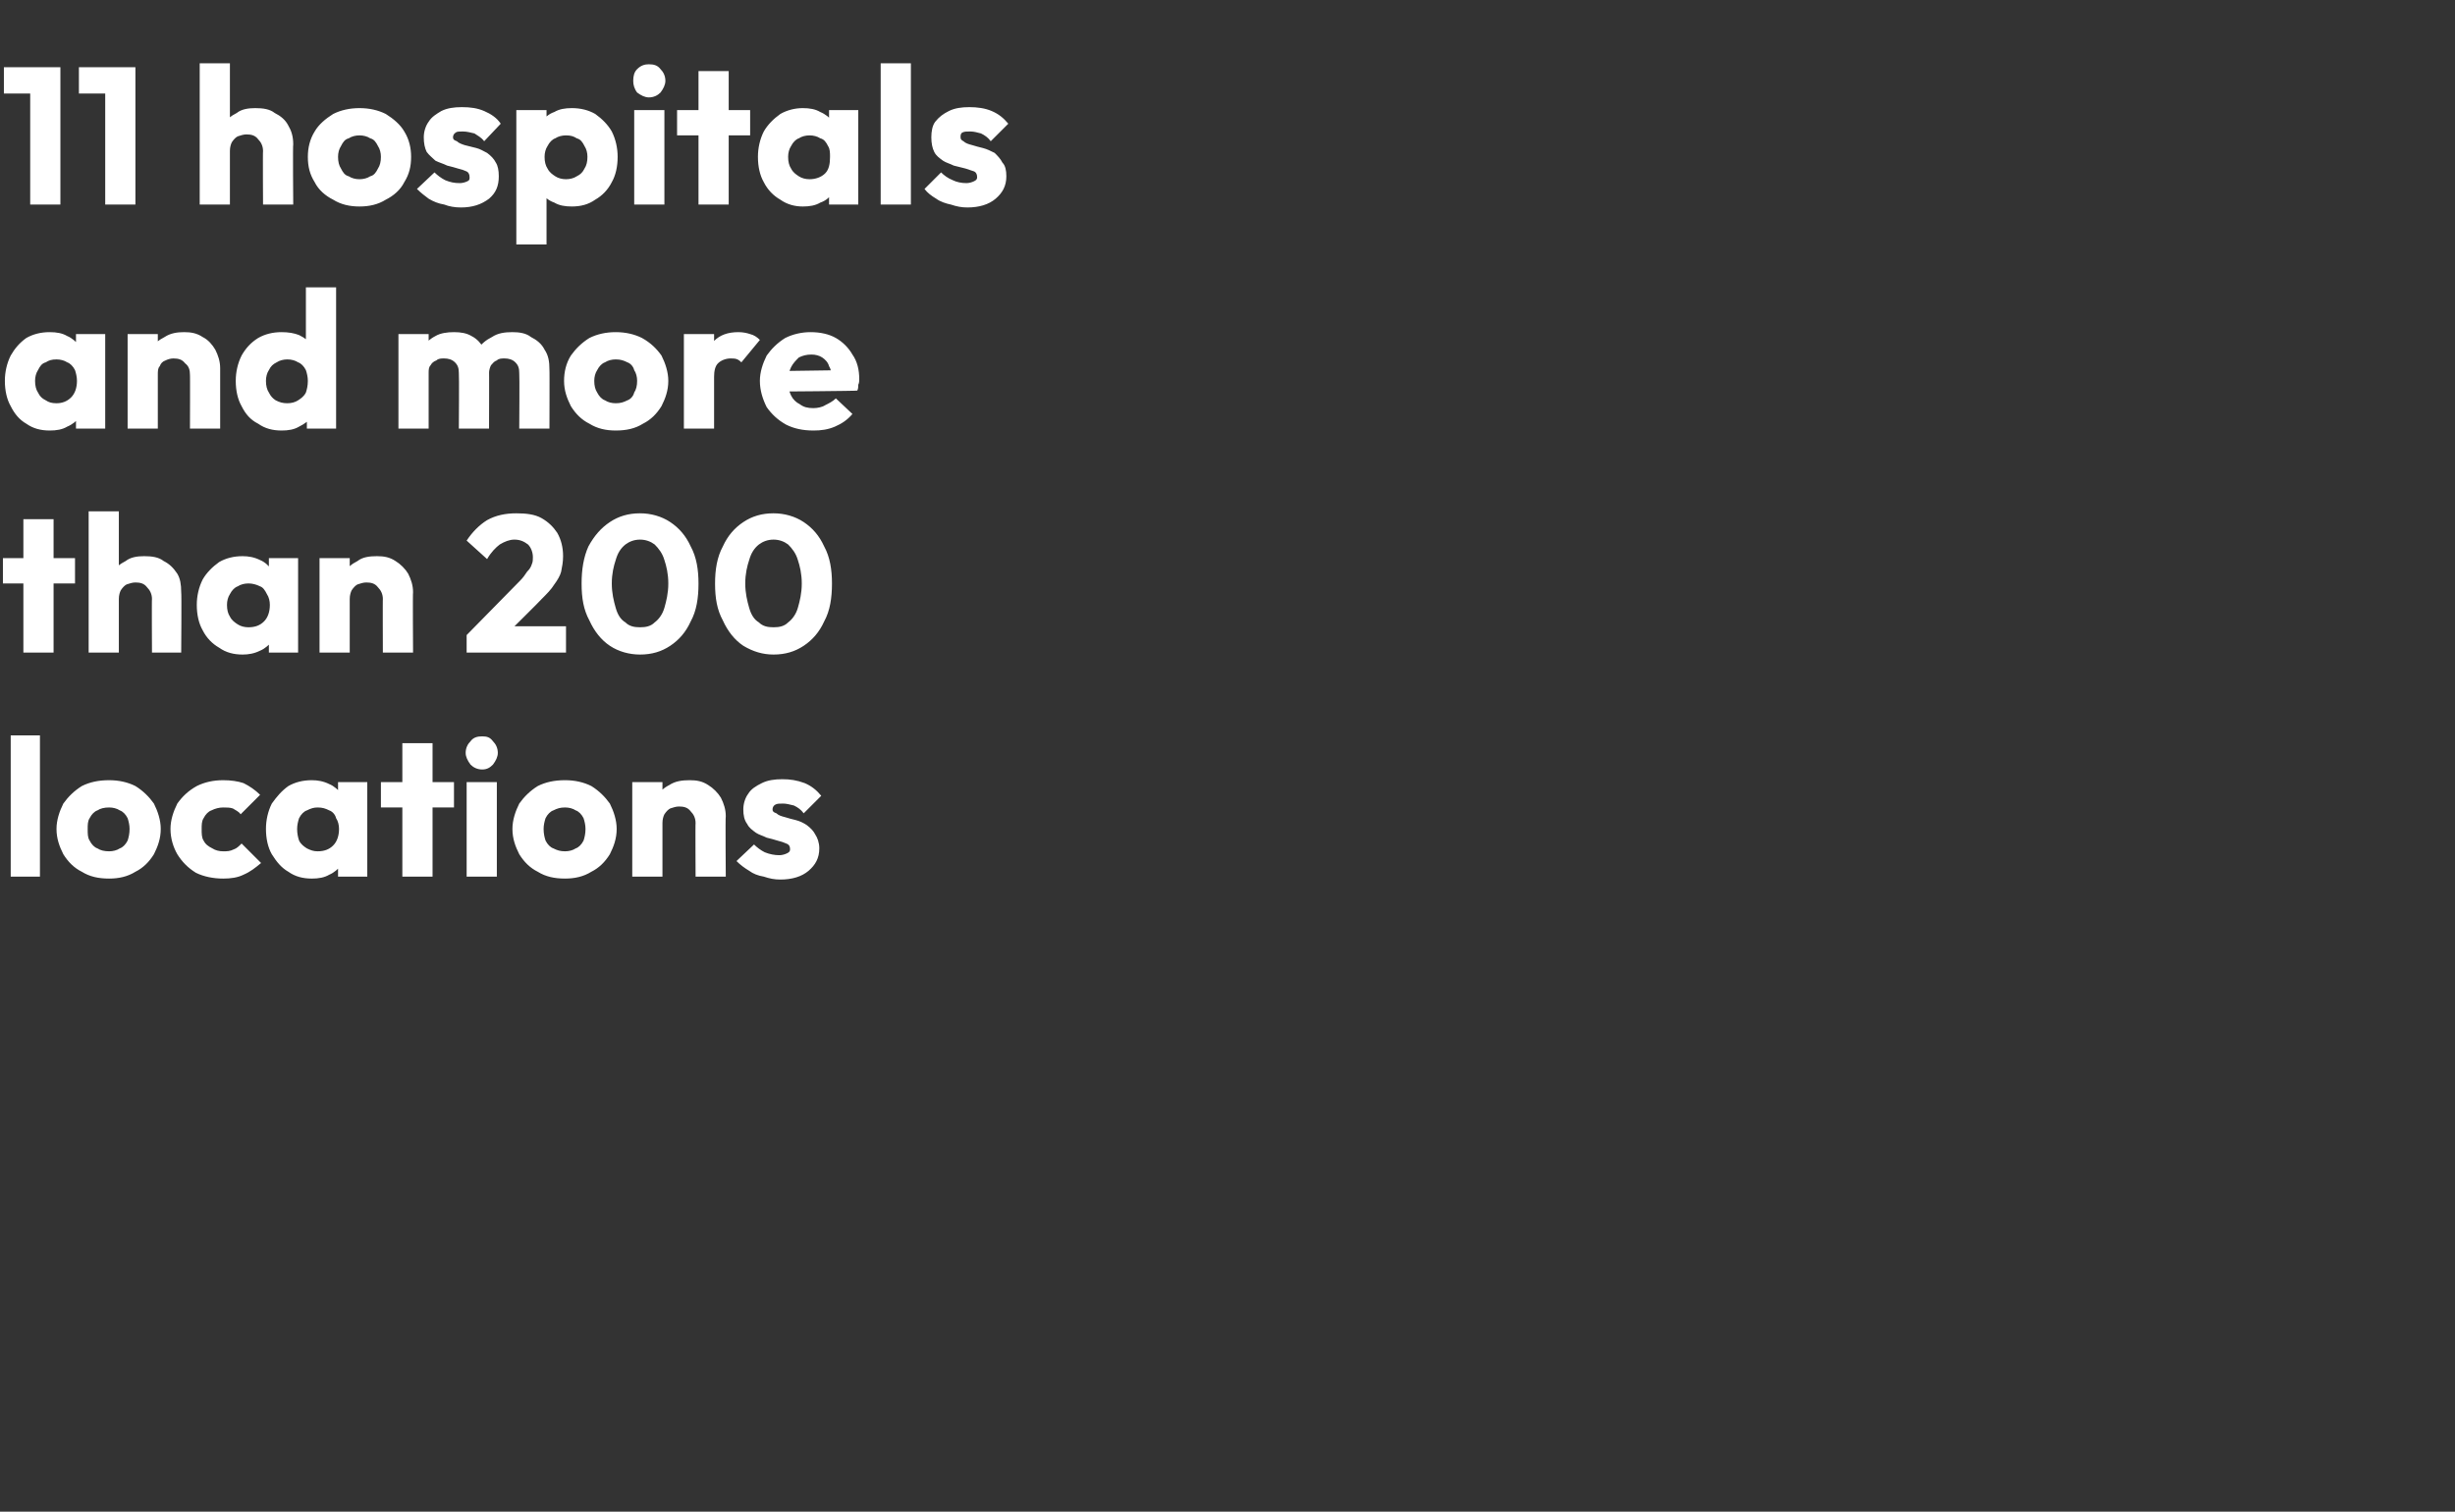<?xml version="1.0" standalone="no"?><!DOCTYPE svg PUBLIC "-//W3C//DTD SVG 1.1//EN" "http://www.w3.org/Graphics/SVG/1.1/DTD/svg11.dtd"><svg xmlns="http://www.w3.org/2000/svg" version="1.1" width="252px" height="155.2px" viewBox="0 -1 252 155.2" style="top:-1px"><rect x="0" y="-1" width="252" height="155.2" fill="#333333" stroke="none"/><desc>11 hospitals and more than 200 locations</desc><defs/><g id="Polygon50866"><path d="m1.1 89V74.5h3V89h-3zm10.1.2c-1.1 0-2-.2-2.8-.7c-.8-.4-1.4-1-1.9-1.8c-.4-.8-.7-1.6-.7-2.6c0-.9.3-1.8.7-2.6c.5-.7 1.1-1.3 1.9-1.8c.8-.4 1.7-.6 2.8-.6c1 0 1.9.2 2.7.6c.8.5 1.4 1.1 1.9 1.8c.4.8.7 1.7.7 2.6c0 1-.3 1.8-.7 2.6c-.5.8-1.1 1.4-1.9 1.8c-.8.5-1.7.7-2.7.7zm0-2.8c.4 0 .8-.1 1.1-.3c.3-.1.6-.4.8-.8c.1-.3.2-.7.2-1.2c0-.4-.1-.8-.2-1.1c-.2-.4-.5-.7-.8-.8c-.3-.2-.7-.3-1.1-.3c-.5 0-.9.1-1.2.3c-.3.1-.6.4-.8.8c-.2.3-.2.7-.2 1.1c0 .5 0 .9.2 1.2c.2.4.5.7.8.8c.3.2.7.3 1.2.3zm11.7 2.8c-1 0-2-.2-2.8-.6c-.8-.5-1.4-1.1-1.9-1.9c-.4-.7-.7-1.6-.7-2.6c0-.9.3-1.8.7-2.6c.5-.7 1.1-1.3 2-1.8c.8-.4 1.7-.6 2.7-.6c.8 0 1.5.1 2.1.3c.6.3 1.2.7 1.7 1.2l-2 2c-.2-.3-.5-.4-.8-.6c-.3-.1-.6-.1-1-.1c-.4 0-.8.1-1.2.3c-.3.1-.6.4-.8.8c-.2.3-.2.7-.2 1.1c0 .5 0 .9.2 1.2c.2.4.5.6.9.8c.3.2.7.3 1.1.3c.4 0 .7 0 1.1-.2c.3-.1.5-.3.8-.6l2 2c-.6.5-1.1.9-1.8 1.2c-.6.3-1.3.4-2.1.4zm9.1 0c-.9 0-1.7-.2-2.4-.7c-.7-.4-1.2-1-1.7-1.8c-.4-.7-.6-1.6-.6-2.6c0-.9.2-1.8.6-2.6c.5-.7 1-1.3 1.7-1.8c.7-.4 1.5-.6 2.4-.6c.6 0 1.2.1 1.8.4c.5.2.9.6 1.3 1c.3.5.5 1 .5 1.5v4.2c0 .6-.2 1.1-.5 1.6c-.4.4-.8.8-1.3 1c-.5.3-1.1.4-1.8.4zm.6-2.8c.7 0 1.2-.2 1.6-.6c.4-.4.6-1 .6-1.7c0-.4-.1-.8-.3-1.1c-.1-.4-.4-.7-.7-.8c-.4-.2-.7-.3-1.2-.3c-.4 0-.7.1-1.1.3c-.3.1-.6.4-.8.8c-.1.3-.2.7-.2 1.1c0 .5.1.9.2 1.2c.2.4.5.6.8.8c.4.2.7.3 1.1.3zm2.1 2.6v-2.6l.4-2.4l-.4-2.3v-2.4h3v9.7h-3zm6.6 0V75.3h3.1V89h-3.1zm-2.2-7.1v-2.6h7.5v2.6h-7.5zm8.8 7.1v-9.7h3.1v9.7h-3.1zm1.6-11c-.5 0-.9-.2-1.2-.5c-.3-.4-.5-.8-.5-1.2c0-.5.2-.9.5-1.2c.3-.4.7-.5 1.2-.5c.5 0 .8.1 1.1.5c.3.3.5.7.5 1.2c0 .4-.2.8-.5 1.2c-.3.3-.6.5-1.1.5zM58 89.2c-1.1 0-2-.2-2.8-.7c-.8-.4-1.4-1-1.9-1.8c-.4-.8-.7-1.6-.7-2.6c0-.9.3-1.8.7-2.6c.5-.7 1.1-1.3 1.9-1.8c.8-.4 1.7-.6 2.8-.6c1 0 1.9.2 2.7.6c.8.5 1.4 1.1 1.9 1.8c.4.8.7 1.7.7 2.6c0 1-.3 1.8-.7 2.6c-.5.8-1.1 1.4-1.9 1.8c-.8.5-1.7.7-2.7.7zm0-2.8c.4 0 .8-.1 1.1-.3c.3-.1.6-.4.8-.8c.1-.3.2-.7.2-1.2c0-.4-.1-.8-.2-1.1c-.2-.4-.5-.7-.8-.8c-.3-.2-.7-.3-1.1-.3c-.5 0-.8.1-1.2.3c-.3.1-.6.4-.8.8c-.1.3-.2.7-.2 1.1c0 .5.1.9.2 1.2c.2.4.5.7.8.8c.4.2.7.3 1.2.3zM71.4 89s-.03-5.54 0-5.5c0-.5-.2-.9-.5-1.2c-.3-.4-.7-.5-1.2-.5c-.3 0-.6.1-.9.2c-.2.1-.4.3-.6.6c-.1.2-.2.5-.2.9l-1.2-.6c0-.8.2-1.4.5-2c.4-.6.8-1 1.4-1.3c.6-.4 1.3-.5 2.1-.5c.7 0 1.3.1 1.9.5c.5.3 1 .8 1.3 1.3c.3.6.5 1.2.5 1.9c-.05-.02 0 6.2 0 6.2h-3.1zm-6.5 0v-9.7h3.1v9.7h-3.1zm15.2.3c-.6 0-1.1-.1-1.7-.3c-.6-.1-1.1-.3-1.5-.6c-.5-.3-.9-.6-1.3-1l1.8-1.7c.3.3.7.6 1.1.8c.5.2 1 .3 1.5.3c.3 0 .6-.1.8-.2c.2-.1.3-.2.3-.4c0-.3-.1-.5-.4-.6c-.2-.1-.5-.2-.9-.3c-.3-.1-.7-.2-1.1-.3c-.4-.2-.8-.3-1.1-.5c-.4-.3-.7-.5-.9-.9c-.3-.4-.4-.9-.4-1.5c0-.6.2-1.2.5-1.6c.3-.5.8-.8 1.4-1.1c.6-.3 1.3-.4 2.1-.4c.8 0 1.5.1 2.3.4c.7.3 1.2.7 1.7 1.3l-1.8 1.8c-.3-.4-.6-.6-1-.8c-.4-.1-.8-.2-1.1-.2c-.4 0-.6 0-.8.1c-.2.1-.3.3-.3.5c0 .2.1.3.4.4c.2.2.5.3.9.4c.3.1.7.2 1.1.3c.4.1.8.3 1.1.5c.4.3.7.6.9 1c.2.3.4.8.4 1.4c0 1-.4 1.7-1.1 2.3c-.7.6-1.7.9-2.9.9z" stroke="none" fill="#fff"/></g><g id="Polygon50865"><path d="m2.4 66V52.3h3.1V66H2.4zM.3 58.9v-2.6h7.4v2.6H.3zM15.6 66s-.03-5.54 0-5.5c0-.5-.2-.9-.5-1.2c-.3-.4-.7-.5-1.2-.5c-.3 0-.6.1-.9.2c-.2.1-.4.3-.6.6c-.1.2-.2.5-.2.9l-1.2-.6c0-.8.2-1.4.5-2c.3-.6.8-1 1.4-1.3c.5-.4 1.2-.5 1.9-.5c.8 0 1.5.1 2 .5c.6.3 1 .7 1.4 1.3c.3.5.4 1.1.4 1.9c.05-.02 0 6.2 0 6.2h-3zm-6.5 0V51.5h3.1V66H9.1zm15.8.2c-.9 0-1.7-.2-2.4-.7c-.7-.4-1.3-1-1.7-1.8c-.4-.7-.6-1.6-.6-2.6c0-.9.2-1.8.6-2.6c.4-.7 1-1.3 1.7-1.8c.7-.4 1.5-.6 2.4-.6c.6 0 1.2.1 1.8.4c.5.2.9.6 1.2 1c.4.5.6 1 .6 1.5v4.2c0 .6-.2 1.1-.5 1.6c-.4.4-.8.8-1.3 1c-.6.3-1.2.4-1.8.4zm.6-2.8c.7 0 1.2-.2 1.6-.6c.4-.4.6-1 .6-1.7c0-.4-.1-.8-.3-1.1c-.2-.4-.4-.7-.7-.8c-.4-.2-.8-.3-1.2-.3c-.4 0-.8.1-1.1.3c-.3.1-.6.4-.8.8c-.2.3-.3.7-.3 1.1c0 .5.1.9.3 1.2c.2.4.5.6.8.8c.3.2.7.3 1.1.3zm2.1 2.6v-2.6L28 61l-.4-2.3v-2.4h3v9.7h-3zm11.7 0s-.02-5.54 0-5.5c0-.5-.2-.9-.5-1.2c-.3-.4-.7-.5-1.2-.5c-.3 0-.6.1-.9.2c-.2.1-.4.3-.6.6c-.1.2-.2.5-.2.9l-1.2-.6c0-.8.2-1.4.6-2c.3-.6.8-1 1.4-1.3c.5-.4 1.2-.5 2-.5c.7 0 1.3.1 1.9.5c.5.3 1 .8 1.3 1.3c.3.6.5 1.2.5 1.9c-.04-.02 0 6.2 0 6.2h-3.1zm-6.5 0v-9.7h3.1v9.7h-3.1zm15.1-1.8l5.5-5.6c.3-.3.5-.6.7-.9c.3-.3.4-.5.5-.8c.1-.2.1-.5.1-.7c0-.5-.2-1-.5-1.3c-.4-.3-.8-.5-1.4-.5c-.5 0-1 .2-1.5.5c-.4.3-.9.8-1.3 1.5l-2.1-1.9c.6-.9 1.3-1.6 2.1-2.1c.9-.5 1.9-.7 3-.7c1 0 1.9.1 2.6.5c.7.4 1.2.9 1.6 1.5c.4.7.6 1.5.6 2.4c0 .6-.1 1.1-.2 1.6c-.1.4-.4.9-.7 1.3c-.3.5-.8 1-1.3 1.5c0 .04-3.8 3.8-3.8 3.8l-3.9-.1zm0 1.8v-1.8l2.7-.9h7.5v2.7H47.9zm17.8.2c-1.1 0-2.2-.3-3.1-.9c-.9-.6-1.6-1.5-2.1-2.6c-.6-1.1-.8-2.3-.8-3.8c0-1.4.2-2.7.7-3.8c.6-1.1 1.3-1.9 2.2-2.5c.9-.6 1.9-.9 3.1-.9c1.1 0 2.2.3 3.1.9c.9.6 1.6 1.4 2.1 2.5c.6 1.1.8 2.4.8 3.8c0 1.5-.2 2.8-.8 3.9c-.5 1.1-1.2 1.9-2.1 2.5c-.9.6-1.9.9-3.1.9zm0-2.8c.6 0 1.1-.1 1.5-.5c.4-.3.8-.8 1-1.5c.2-.7.4-1.5.4-2.5c0-1-.2-1.8-.4-2.4c-.2-.7-.6-1.2-1-1.6c-.4-.3-.9-.5-1.5-.5c-.6 0-1.1.2-1.5.5c-.5.4-.8.9-1 1.6c-.2.6-.4 1.4-.4 2.4c0 1 .2 1.8.4 2.5c.2.7.5 1.2 1 1.5c.4.4.9.5 1.5.5zm13.7 2.8c-1.1 0-2.1-.3-3.1-.9c-.9-.6-1.6-1.5-2.1-2.6c-.6-1.1-.8-2.3-.8-3.8c0-1.4.2-2.7.8-3.8c.5-1.1 1.2-1.9 2.1-2.5c.9-.6 1.9-.9 3.1-.9c1.1 0 2.2.3 3.1.9c.9.6 1.6 1.4 2.1 2.5c.6 1.1.8 2.4.8 3.8c0 1.5-.2 2.8-.8 3.9c-.5 1.1-1.2 1.9-2.1 2.5c-.9.6-1.9.9-3.1.9zm0-2.8c.6 0 1.1-.1 1.5-.5c.4-.3.8-.8 1-1.5c.2-.7.4-1.5.4-2.5c0-1-.2-1.8-.4-2.4c-.2-.7-.6-1.2-1-1.6c-.4-.3-.9-.5-1.5-.5c-.6 0-1.1.2-1.5.5c-.5.4-.8.9-1 1.6c-.2.6-.4 1.4-.4 2.4c0 1 .2 1.8.4 2.5c.2.7.5 1.2 1 1.5c.4.4.9.5 1.5.5z" stroke="none" fill="#fff"/></g><g id="Polygon50864"><path d="m5.1 43.2c-.9 0-1.7-.2-2.4-.7c-.7-.4-1.2-1-1.6-1.8c-.4-.7-.6-1.6-.6-2.6c0-.9.2-1.8.6-2.6c.4-.7.9-1.3 1.6-1.8c.7-.4 1.5-.6 2.4-.6c.7 0 1.3.1 1.8.4c.5.2.9.6 1.3 1c.3.5.5 1 .5 1.5v4.2c0 .6-.2 1.1-.5 1.6c-.3.4-.8.8-1.3 1c-.5.3-1.1.4-1.8.4zm.7-2.8c.6 0 1.1-.2 1.5-.6c.4-.4.6-1 .6-1.7c0-.4-.1-.8-.2-1.1c-.2-.4-.5-.7-.8-.8c-.3-.2-.7-.3-1.1-.3c-.5 0-.8.1-1.1.3c-.4.1-.6.4-.8.8c-.2.3-.3.7-.3 1.1c0 .5.1.9.3 1.2c.2.4.4.6.8.8c.3.2.6.3 1.1.3zm2 2.6v-2.6l.5-2.4l-.5-2.3v-2.4h3v9.7h-3zm11.7 0s.02-5.54 0-5.5c0-.5-.1-.9-.5-1.2c-.3-.4-.7-.5-1.2-.5c-.3 0-.6.1-.8.2c-.3.1-.5.3-.6.6c-.2.2-.2.5-.2.9l-1.2-.6c0-.8.2-1.4.5-2c.3-.6.8-1 1.4-1.3c.6-.4 1.3-.5 2-.5c.7 0 1.3.1 1.9.5c.6.3 1 .8 1.3 1.3c.3.6.5 1.2.5 1.9v6.2h-3.1zm-6.4 0v-9.7h3.1v9.7h-3.1zm15.8.2c-.9 0-1.7-.2-2.4-.7c-.8-.4-1.3-1-1.7-1.8c-.4-.7-.6-1.6-.6-2.6c0-.9.2-1.8.6-2.6c.4-.7.9-1.3 1.7-1.8c.7-.4 1.5-.6 2.4-.6c.7 0 1.3.1 1.8.3c.6.3 1 .6 1.4 1.1c.3.4.5 1 .6 1.5v4.1c-.1.6-.3 1.1-.6 1.6c-.4.5-.8.8-1.4 1.1c-.5.3-1.1.4-1.8.4zm.6-2.8c.4 0 .8-.1 1.1-.3c.3-.2.6-.4.8-.8c.1-.3.2-.7.2-1.2c0-.4-.1-.8-.2-1.1c-.2-.4-.5-.7-.8-.8c-.3-.2-.7-.3-1.1-.3c-.4 0-.8.1-1.1.3c-.4.2-.6.4-.8.8c-.2.3-.3.7-.3 1.1c0 .5.1.9.3 1.2c.2.4.4.6.7.8c.4.2.7.3 1.2.3zm5 2.6h-3v-2.6L32 38l-.6-2.3v-7.2h3.1V43zm6.4 0v-9.7h3.1v9.7h-3.1zm6.2 0s.04-5.68 0-5.7c0-.5-.1-.8-.4-1.1c-.3-.3-.7-.4-1.1-.4c-.3 0-.6 0-.8.2c-.3.1-.5.3-.6.5c-.2.2-.2.5-.2.8l-1.2-.5c0-.8.2-1.4.5-2c.3-.5.8-1 1.4-1.3c.5-.3 1.2-.4 1.9-.4c.7 0 1.3.1 1.8.4c.6.3 1 .8 1.3 1.3c.4.6.5 1.2.5 2c.02-.02 0 6.2 0 6.2h-3.1zm6.2 0s.04-5.68 0-5.7c0-.5-.1-.8-.4-1.1c-.3-.3-.7-.4-1.1-.4c-.3 0-.6 0-.8.2c-.3.1-.4.3-.6.5c-.1.2-.2.5-.2.8l-1.8-.2c.1-.8.3-1.6.6-2.2c.4-.6.9-1 1.5-1.3c.6-.4 1.3-.5 2.1-.5c.7 0 1.4.1 1.9.5c.6.3 1.1.7 1.4 1.3c.4.6.5 1.2.5 2.1c.02-.04 0 6 0 6h-3.1zm9.9.2c-1 0-1.9-.2-2.7-.7c-.8-.4-1.4-1-1.9-1.8c-.4-.8-.7-1.6-.7-2.6c0-.9.2-1.8.7-2.6c.5-.7 1.1-1.3 1.9-1.8c.8-.4 1.7-.6 2.7-.6c1 0 1.9.2 2.7.6c.9.5 1.5 1.1 2 1.8c.4.8.7 1.7.7 2.6c0 1-.3 1.8-.7 2.6c-.5.8-1.1 1.4-1.9 1.8c-.8.5-1.7.7-2.8.7zm0-2.8c.5 0 .8-.1 1.2-.3c.3-.1.6-.4.7-.8c.2-.3.3-.7.3-1.2c0-.4-.1-.8-.3-1.1c-.1-.4-.4-.7-.7-.8c-.4-.2-.7-.3-1.2-.3c-.4 0-.8.1-1.1.3c-.3.1-.6.4-.8.8c-.2.3-.3.7-.3 1.1c0 .5.1.9.3 1.2c.2.4.5.7.8.8c.3.2.7.3 1.1.3zm7 2.6v-9.7h3.1v9.7h-3.1zm3.1-5.3l-1.3-1c.3-1.2.7-2.1 1.3-2.7c.6-.6 1.4-.9 2.5-.9c.5 0 .9.1 1.2.2c.4.1.7.3 1 .6l-1.9 2.3c-.1-.1-.2-.2-.4-.3c-.2-.1-.5-.1-.7-.1c-.5 0-1 .2-1.3.5c-.3.3-.4.8-.4 1.4zm10.2 5.5c-1.1 0-2-.2-2.8-.6c-.9-.5-1.5-1.1-2-1.8c-.4-.8-.7-1.7-.7-2.7c0-.9.3-1.8.7-2.6c.5-.7 1.1-1.3 1.9-1.8c.8-.4 1.7-.6 2.6-.6c1 0 1.9.2 2.6.6c.7.4 1.3 1 1.7 1.7c.5.7.7 1.6.7 2.5c0 .2 0 .4-.1.6c0 .2 0 .4-.1.6c.02.04-8.3.1-8.3.1v-2.1l7-.1l-1.3.9c0-.5-.1-1-.3-1.3c-.1-.4-.4-.7-.7-.9c-.3-.2-.7-.3-1.1-.3c-.5 0-.9.1-1.3.3c-.3.3-.6.6-.8 1c-.2.4-.3.9-.3 1.4c0 .6.1 1.1.3 1.5c.2.4.5.7.9.9c.4.3.8.4 1.4.4c.4 0 .9-.1 1.2-.3c.4-.2.8-.4 1.1-.7l1.7 1.6c-.5.6-1.1 1-1.8 1.3c-.7.3-1.4.4-2.2.4z" stroke="none" fill="#fff"/></g><g id="Polygon50863"><path d="m3.1 20V5.9h3.1V20H3.1zM.4 8.6V5.9h5.6v2.7H.4zM10.8 20V5.9h3.1V20h-3.1zM8.1 8.6V5.9h5.6v2.7H8.1zM27 20s-.03-5.54 0-5.5c0-.5-.2-.9-.5-1.2c-.3-.4-.7-.5-1.2-.5c-.3 0-.6.1-.9.2c-.2.1-.4.3-.6.6c-.1.2-.2.5-.2.9l-1.2-.6c0-.8.2-1.4.5-2c.3-.6.8-1 1.4-1.3c.5-.4 1.2-.5 1.9-.5c.8 0 1.5.1 2 .5c.6.3 1.1.7 1.4 1.3c.3.5.5 1.1.5 1.9c-.05-.02 0 6.2 0 6.2H27zm-6.5 0V5.5h3.1V20h-3.1zm16.4.2c-1 0-1.9-.2-2.7-.7c-.8-.4-1.5-1-1.9-1.8c-.5-.8-.7-1.6-.7-2.6c0-.9.2-1.8.7-2.6c.4-.7 1.1-1.3 1.9-1.8c.8-.4 1.7-.6 2.7-.6c1 0 1.9.2 2.7.6c.8.5 1.5 1.1 1.9 1.8c.5.8.7 1.7.7 2.6c0 1-.2 1.8-.7 2.6c-.4.8-1.1 1.4-1.9 1.8c-.8.5-1.7.7-2.7.7zm0-2.8c.4 0 .8-.1 1.1-.3c.4-.1.6-.4.8-.8c.2-.3.3-.7.3-1.2c0-.4-.1-.8-.3-1.1c-.2-.4-.4-.7-.8-.8c-.3-.2-.7-.3-1.1-.3c-.4 0-.8.1-1.1.3c-.4.1-.6.4-.8.8c-.2.3-.3.7-.3 1.1c0 .5.1.9.3 1.2c.2.4.4.7.8.8c.3.2.7.3 1.1.3zm10.4 2.9c-.6 0-1.2-.1-1.7-.3c-.6-.1-1.1-.3-1.6-.6c-.4-.3-.8-.6-1.2-1l1.8-1.7c.3.3.7.6 1.1.8c.5.2.9.3 1.5.3c.3 0 .6-.1.8-.2c.2-.1.2-.2.2-.4c0-.3-.1-.5-.3-.6c-.2-.1-.5-.2-.9-.3c-.3-.1-.7-.2-1.1-.3c-.4-.2-.8-.3-1.2-.5c-.3-.3-.6-.5-.9-.9c-.2-.4-.3-.9-.3-1.5c0-.6.2-1.2.5-1.6c.3-.5.8-.8 1.3-1.1c.6-.3 1.3-.4 2.1-.4c.9 0 1.6.1 2.3.4c.7.3 1.3.7 1.7 1.3l-1.7 1.8c-.3-.4-.7-.6-1-.8c-.4-.1-.8-.2-1.2-.2c-.3 0-.6 0-.7.1c-.2.1-.3.3-.3.5c0 .2.1.3.4.4c.2.2.5.3.8.4l1.2.3c.4.1.7.3 1.1.5c.4.3.7.6.9 1c.2.3.3.8.3 1.4c0 1-.3 1.7-1 2.3c-.8.6-1.7.9-2.9.9zm11.4-.1c-.7 0-1.3-.1-1.8-.4c-.6-.2-1-.6-1.4-1c-.3-.5-.5-1-.6-1.6v-4.1c.1-.5.3-1.1.6-1.5c.4-.5.8-.9 1.4-1.1c.5-.3 1.1-.4 1.8-.4c.9 0 1.7.2 2.4.6c.7.5 1.3 1.1 1.7 1.8c.4.8.6 1.7.6 2.6c0 1-.2 1.9-.6 2.6c-.4.8-1 1.4-1.7 1.8c-.7.5-1.5.7-2.4.7zM53 24.1V10.3h3.1v2.5l-.5 2.3l.5 2.4v6.6H53zm5.1-6.7c.4 0 .8-.1 1.1-.3c.4-.2.6-.4.8-.8c.2-.3.3-.7.3-1.2c0-.4-.1-.8-.3-1.1c-.2-.4-.4-.7-.8-.8c-.3-.2-.6-.3-1.1-.3c-.4 0-.8.1-1.1.3c-.3.1-.6.4-.8.8c-.2.3-.3.7-.3 1.1c0 .5.1.9.3 1.2c.2.4.5.6.8.8c.3.2.7.3 1.1.3zm7 2.6v-9.7h3.1v9.7h-3.1zm1.5-11c-.4 0-.8-.2-1.2-.5c-.3-.4-.4-.8-.4-1.2c0-.5.1-.9.4-1.2c.4-.4.8-.5 1.2-.5c.5 0 .9.1 1.2.5c.3.3.5.7.5 1.2c0 .4-.2.8-.5 1.2c-.3.3-.7.5-1.2.5zm5.1 11V6.3h3.1V20h-3.1zm-2.2-7.1v-2.6h7.5v2.6h-7.5zm12.9 7.3c-.8 0-1.6-.2-2.3-.7c-.7-.4-1.3-1-1.7-1.8c-.4-.7-.6-1.6-.6-2.6c0-.9.2-1.8.6-2.6c.4-.7 1-1.3 1.7-1.8c.7-.4 1.5-.6 2.3-.6c.7 0 1.3.1 1.8.4c.5.2 1 .6 1.3 1c.3.5.5 1 .6 1.5v4.2c-.1.6-.3 1.1-.6 1.6c-.3.4-.7.8-1.3 1c-.5.3-1.1.4-1.8.4zm.7-2.8c.6 0 1.2-.2 1.6-.6c.4-.4.5-1 .5-1.7c0-.4 0-.8-.2-1.1c-.2-.4-.4-.7-.8-.8c-.3-.2-.7-.3-1.1-.3c-.4 0-.8.1-1.1.3c-.3.1-.6.4-.8.8c-.2.3-.3.7-.3 1.1c0 .5.1.9.3 1.2c.2.4.5.6.8.8c.3.2.7.3 1.1.3zm2 2.6v-2.6l.5-2.4l-.5-2.3v-2.4h3v9.7h-3zm5.3 0V5.5h3.1V20h-3.1zm8.9.3c-.6 0-1.1-.1-1.7-.3c-.5-.1-1.1-.3-1.5-.6c-.5-.3-.9-.6-1.2-1l1.7-1.7c.3.3.7.6 1.2.8c.4.2.9.3 1.4.3c.3 0 .6-.1.8-.2c.2-.1.3-.2.3-.4c0-.3-.1-.5-.3-.6l-.9-.3l-1.2-.3c-.4-.2-.8-.3-1.1-.5c-.4-.3-.7-.5-.9-.9c-.2-.4-.3-.9-.3-1.5c0-.6.1-1.2.4-1.6c.4-.5.8-.8 1.4-1.1c.6-.3 1.3-.4 2.1-.4c.8 0 1.6.1 2.3.4c.7.3 1.2.7 1.7 1.3l-1.8 1.8c-.3-.4-.6-.6-1-.8c-.4-.1-.7-.2-1.1-.2c-.4 0-.6 0-.8.1c-.2.1-.2.3-.2.5c0 .2.1.3.3.4c.2.2.5.3.9.4c.3.1.7.2 1.1.3c.4.1.8.3 1.2.5c.3.3.6.6.8 1c.3.3.4.8.4 1.4c0 1-.4 1.7-1.1 2.3c-.7.6-1.7.9-2.9.9z" stroke="none" fill="#fff"/></g></svg>